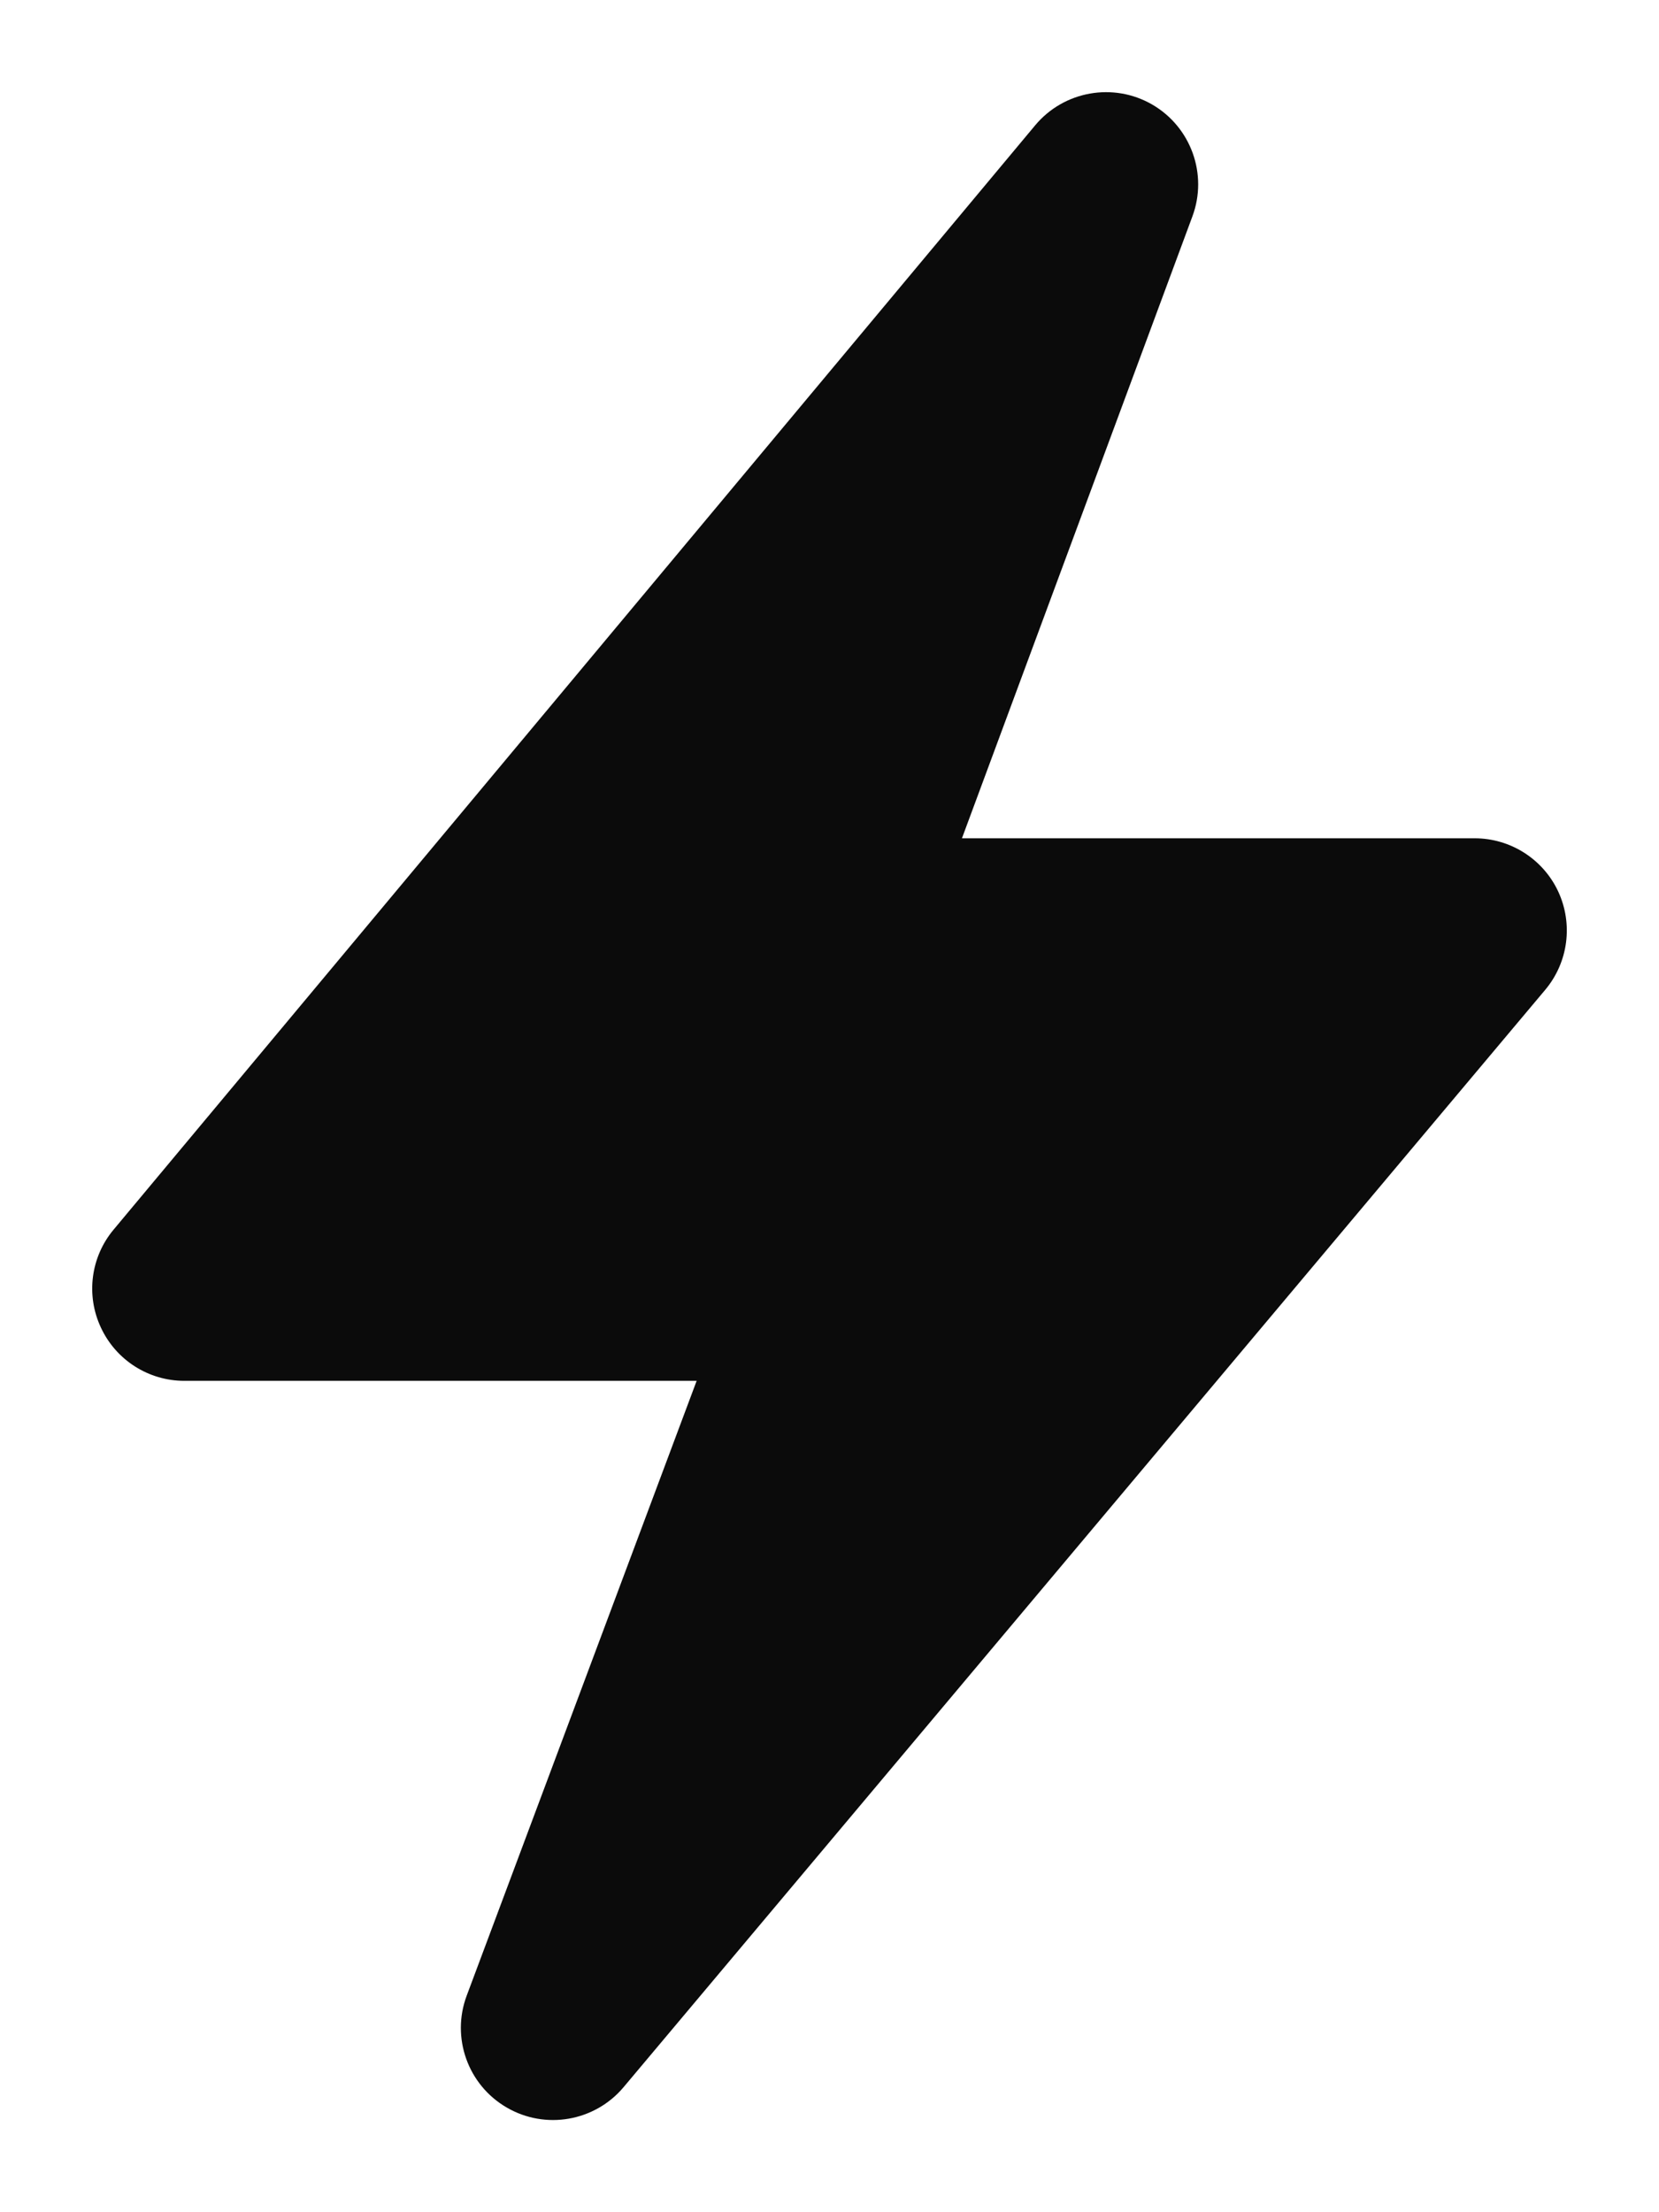 <svg width="12" height="16" viewBox="0 0 12 16" fill="none" xmlns="http://www.w3.org/2000/svg">
<path d="M8.625 1.565C8.738 1.261 8.615 0.919 8.334 0.756C8.054 0.594 7.696 0.657 7.488 0.906L0.822 8.893C0.656 9.091 0.62 9.368 0.73 9.602C0.839 9.837 1.075 9.987 1.333 9.987H5.039L3.376 14.433C3.262 14.737 3.384 15.079 3.664 15.242C3.944 15.406 4.302 15.344 4.511 15.095L11.177 7.159C11.344 6.96 11.38 6.683 11.271 6.448C11.162 6.214 10.926 6.063 10.667 6.063H6.958L8.625 1.565Z" fill="#0B0B0B"/>
</svg>
